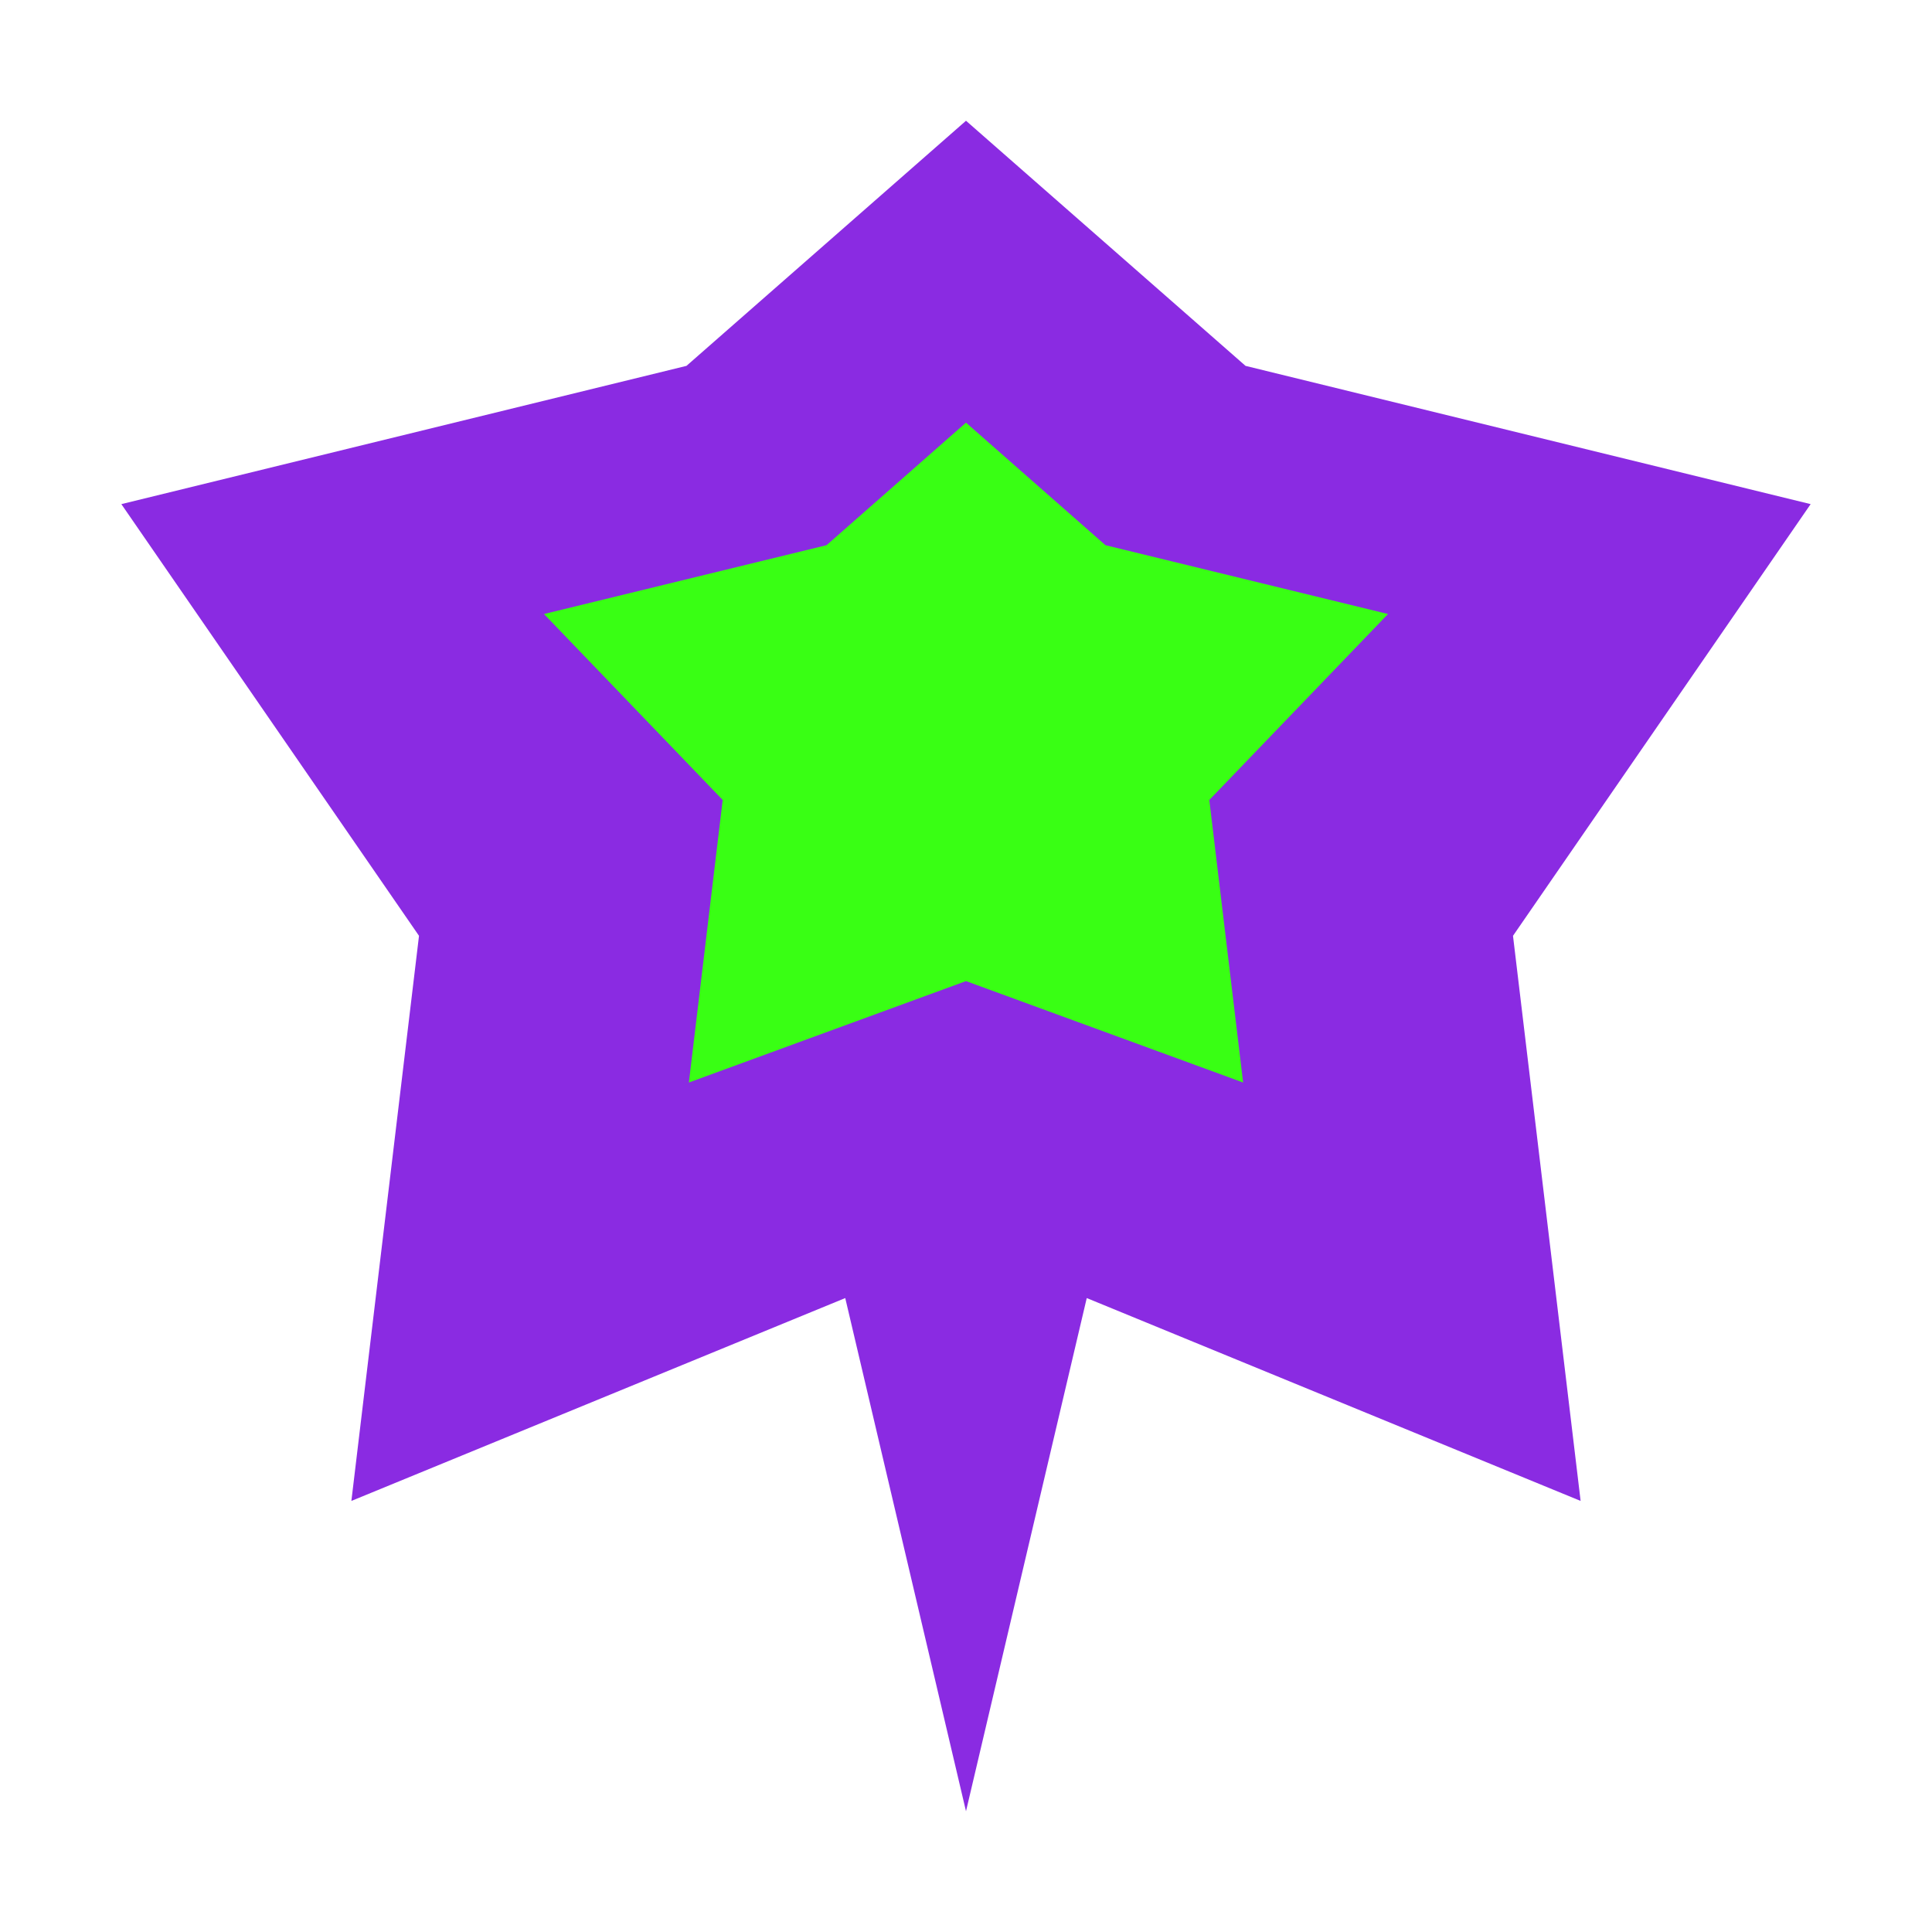 <svg width="32" height="32" viewBox="0 0 32 32" fill="none" xmlns="http://www.w3.org/2000/svg">
    <path d="M16 2L20.63 6.06L29.99 8.35L25.06 15.5L26.18 24.86L18 21.5L16 30L14 21.5L5.82 24.86L6.94 15.5L2.01 8.35L11.37 6.06L16 2Z" fill="#8A2BE2"/>
    <path d="M16 7L18.31 9.03L22.99 10.17L20.03 13.25L20.59 17.93L16 16.25L11.41 17.93L11.97 13.25L9.01 10.17L13.69 9.03L16 7Z" fill="#39FF14"/>
    </svg>